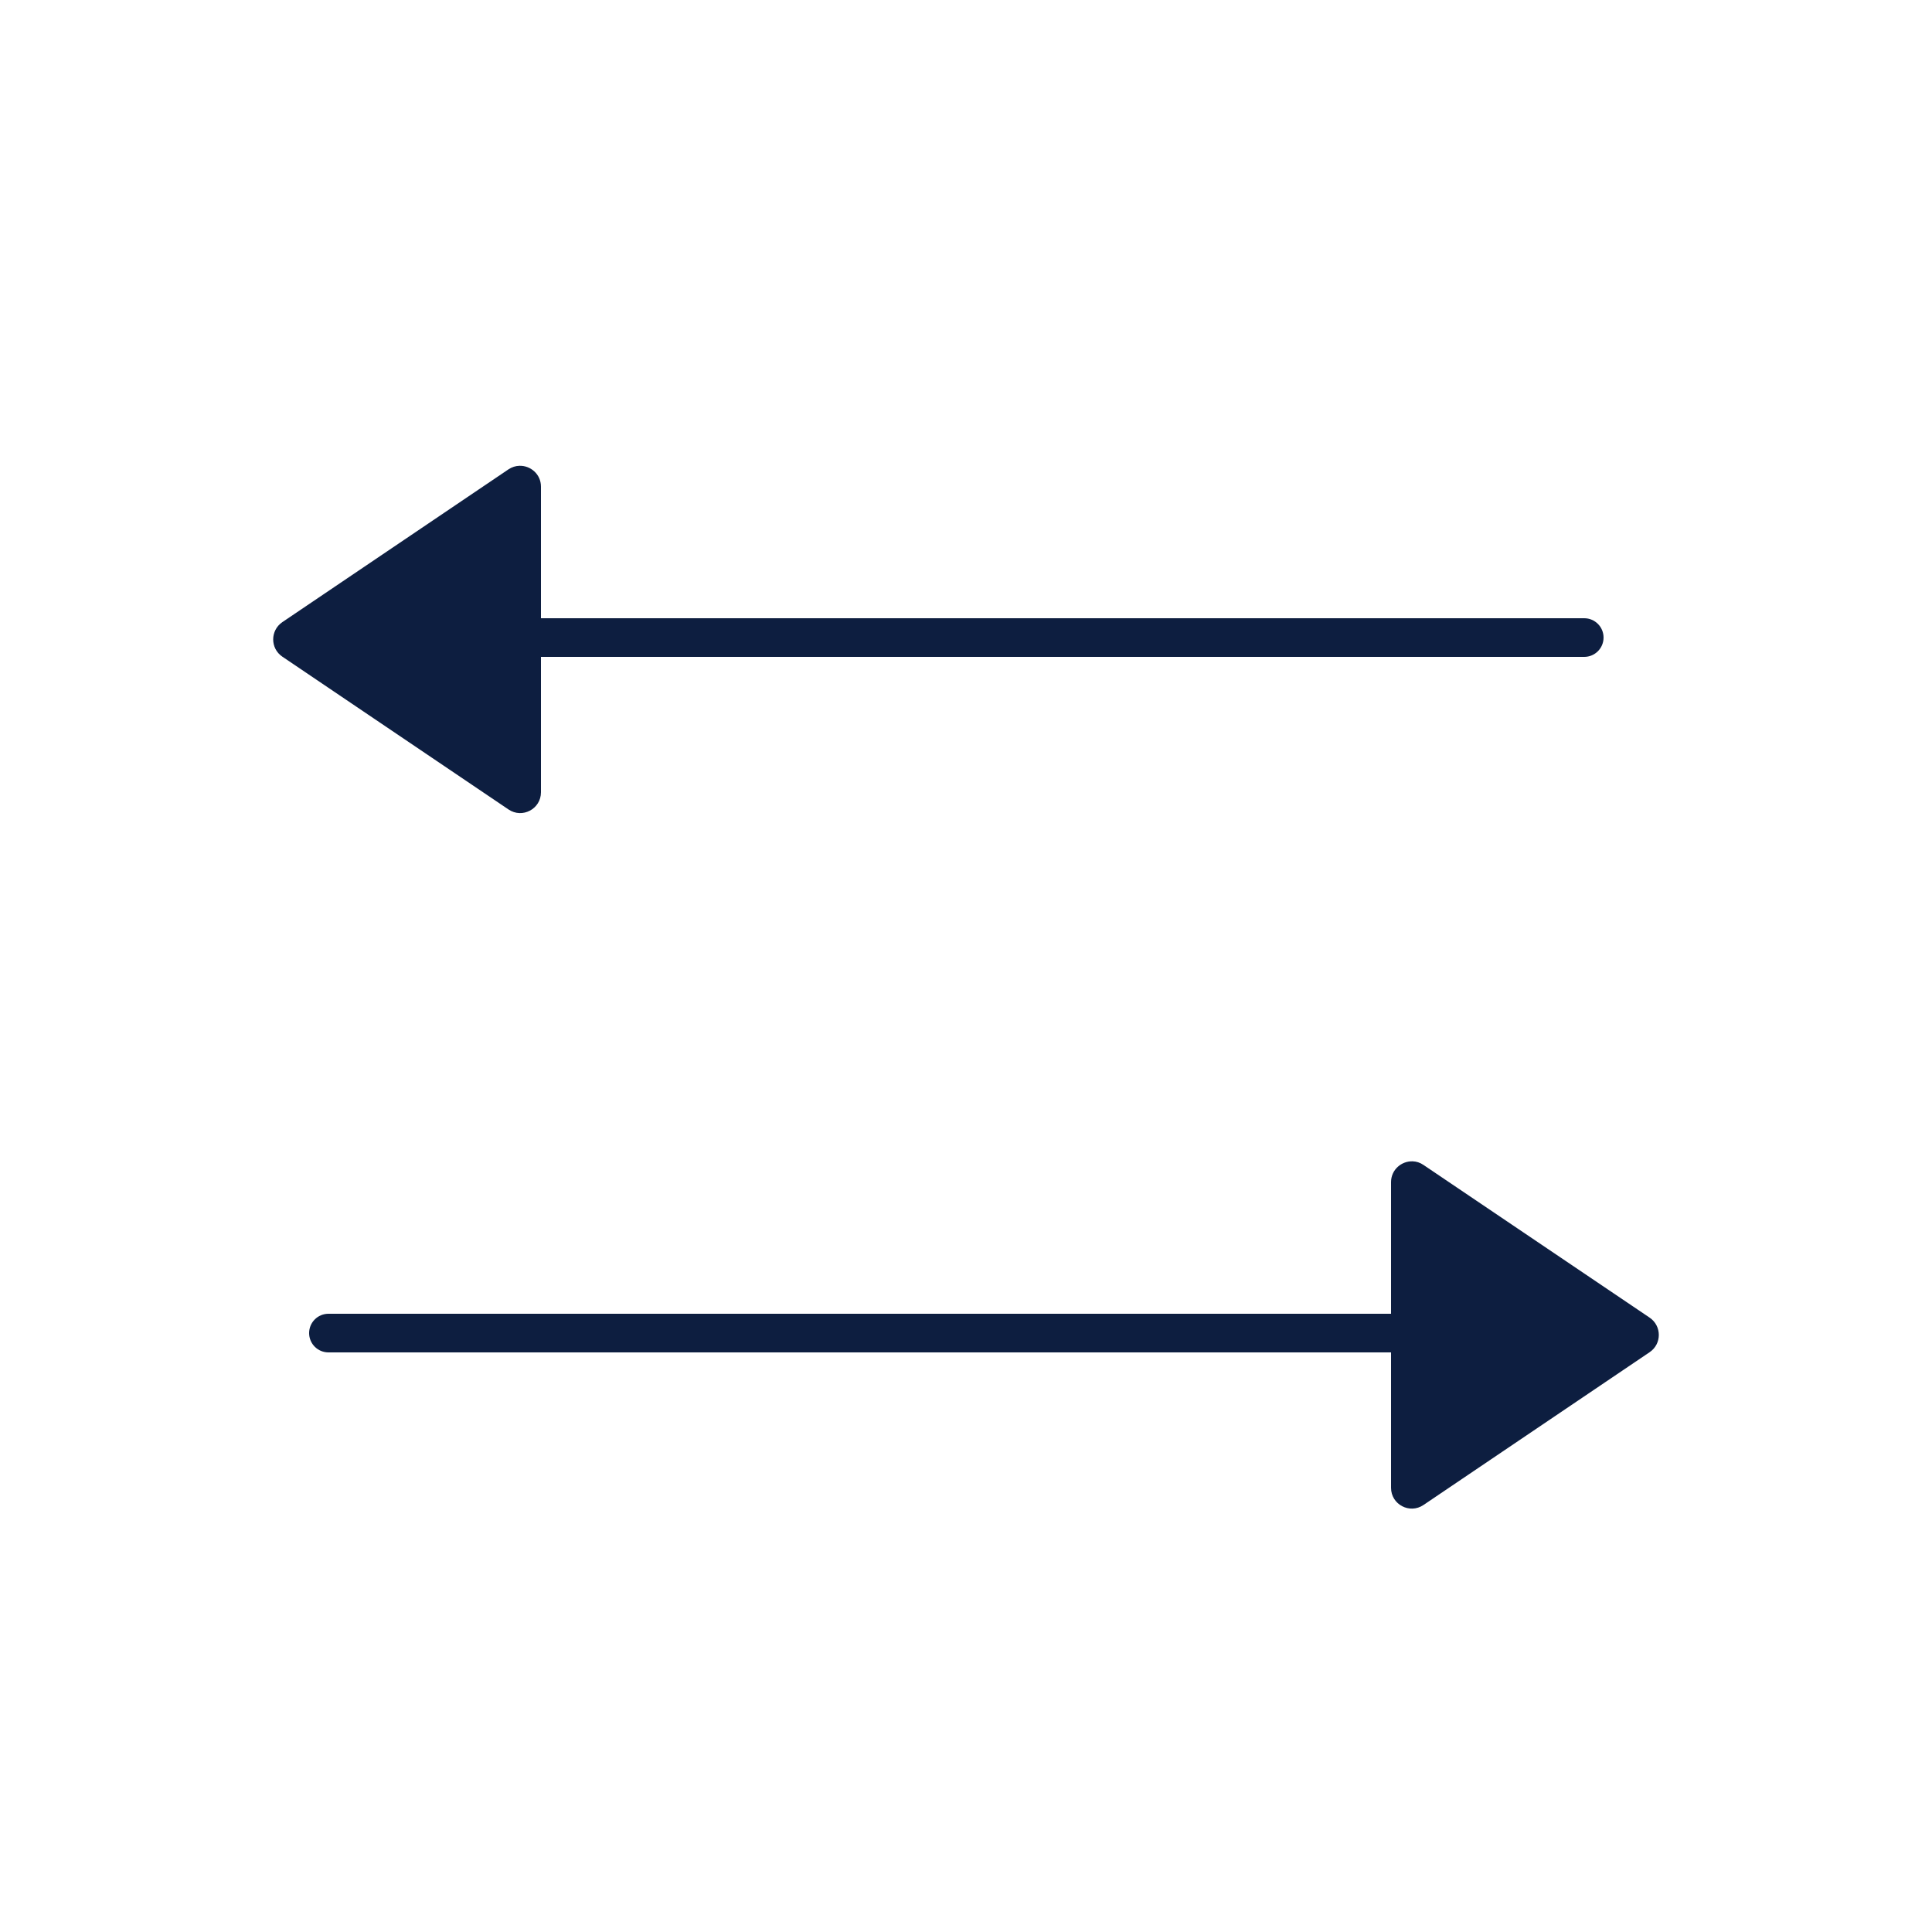 <svg width="40" height="40" viewBox="0 0 40 40" fill="none" xmlns="http://www.w3.org/2000/svg">
<path d="M10.753 9.644C10.677 9.646 10.6 9.669 10.528 9.717L5.845 12.881C5.593 13.053 5.593 13.424 5.845 13.595L10.528 16.759C10.814 16.953 11.2 16.749 11.2 16.403V13.6H32.8C33.021 13.6 33.2 13.421 33.2 13.2C33.2 12.979 33.021 12.8 32.8 12.8H11.2V10.075C11.2 9.816 10.982 9.636 10.753 9.644ZM29.247 24.044C29.018 24.036 28.8 24.216 28.8 24.475V27.2H6.8C6.579 27.2 6.4 27.379 6.4 27.6C6.4 27.821 6.579 28 6.8 28H28.8V30.803C28.8 31.149 29.186 31.353 29.472 31.159L34.155 27.995C34.407 27.824 34.407 27.453 34.155 27.281L29.472 24.119C29.401 24.07 29.323 24.046 29.247 24.044Z" fill="#0D1E40"/>
</svg>
